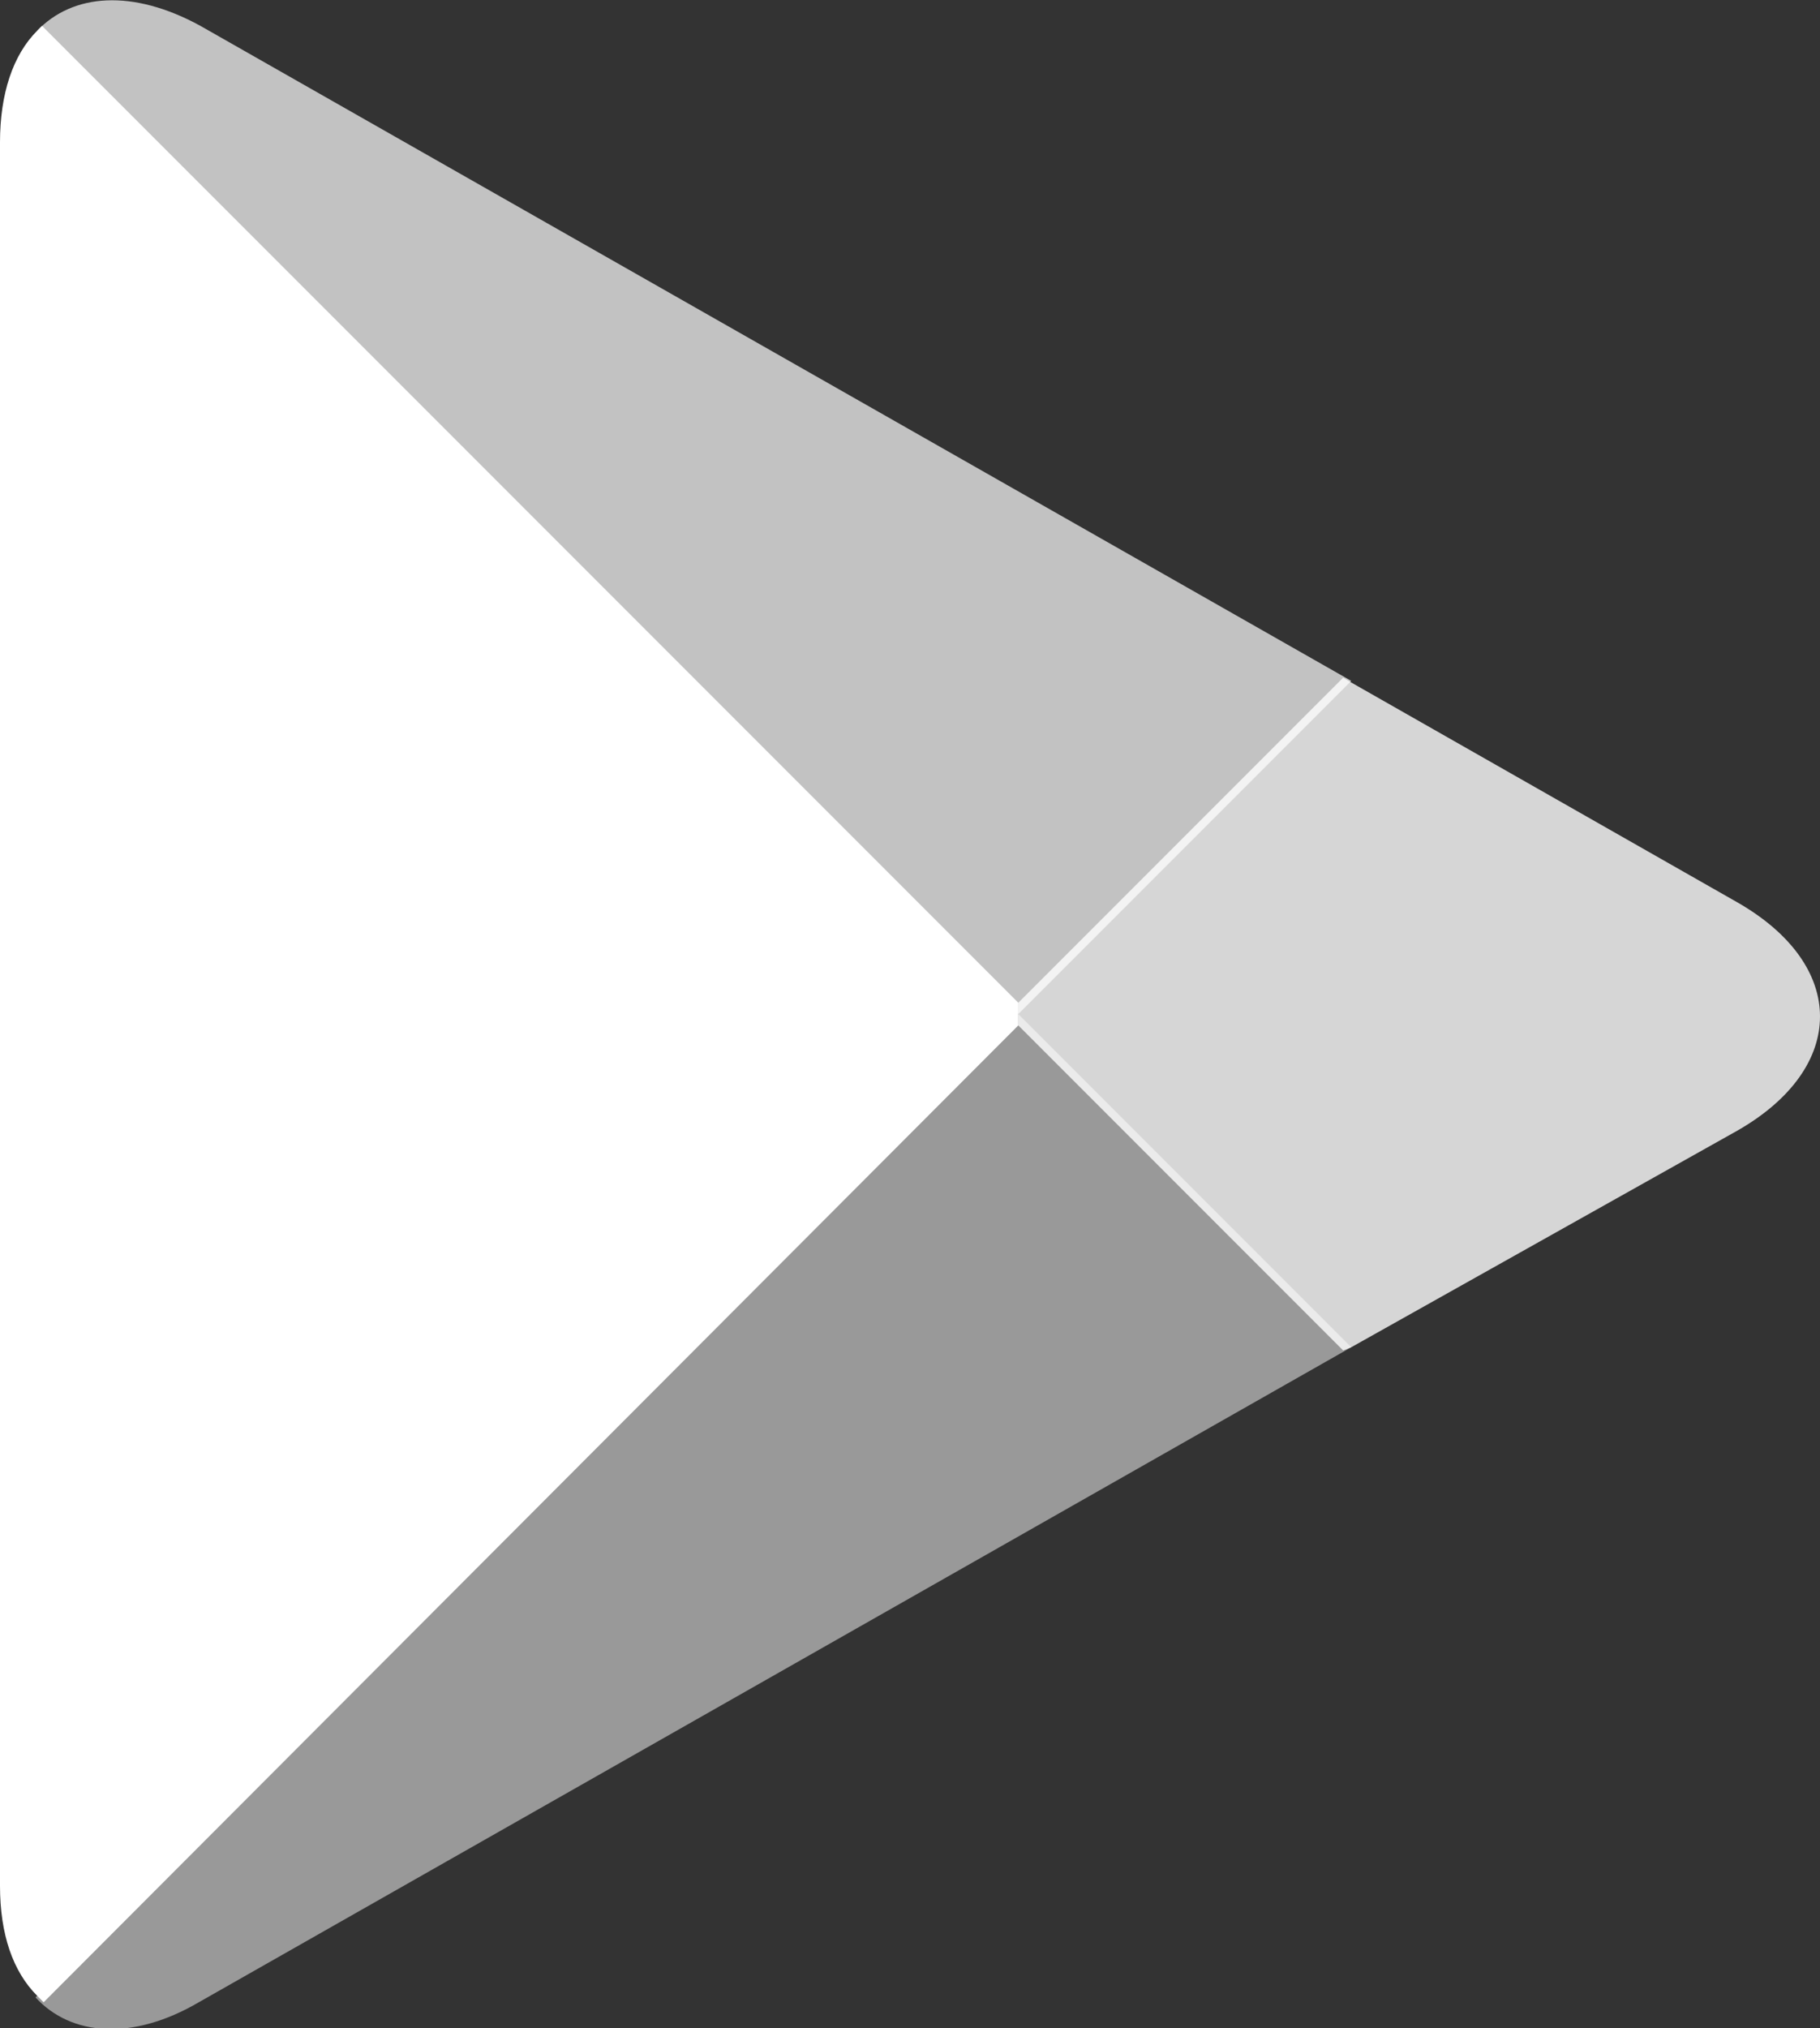 <?xml version="1.0" encoding="utf-8"?>
<!-- Generator: Adobe Illustrator 23.0.6, SVG Export Plug-In . SVG Version: 6.00 Build 0)  -->
<svg version="1.1" id="artwork" xmlns="http://www.w3.org/2000/svg" xmlns:xlink="http://www.w3.org/1999/xlink" x="0px" y="0px" viewBox="0 0 11.26 12.54" style="enable-background:new 0 0 11.26 12.54;" xml:space="preserve">
  <rect x="0" y="0" width="11.26" height="12.54" fill="#333333" stroke="none"/>
  <style type="text/css">
	.st0{fill:#FFFFFF;}
	.st1{opacity:0.8;fill:#FFFFFF;enable-background:new    ;}
	.st2{opacity:0.5;fill:#FFFFFF;enable-background:new    ;}
	.st3{opacity:0.7;fill:#FFFFFF;enable-background:new    ;}
</style>
  <g>
    <path class="st0" d="M0.23,0.19C0.08,0.34,0,0.58,0,0.88v10.78c0,0.3,0.08,0.53,0.23,0.68l0.04,0.04L6.3,6.34V6.27V6.2L0.26,0.16
		L0.23,0.19z" />
    <path class="st1" d="M8.31,8.35L6.3,6.34V6.27V6.2l2.01-2.01l0.05,0.03l2.39,1.36c0.68,0.39,0.68,1.02,0,1.41L8.36,8.33L8.31,8.35z
		" />
    <path class="st2" d="M8.36,8.33L6.3,6.27l-6.08,6.08c0.22,0.24,0.6,0.27,1.01,0.03L8.36,8.33" />
    <path class="st3" d="M8.36,4.21L1.24,0.16C0.82-0.07,0.45-0.04,0.23,0.19L6.3,6.27L8.36,4.21z" />
  </g>
</svg>